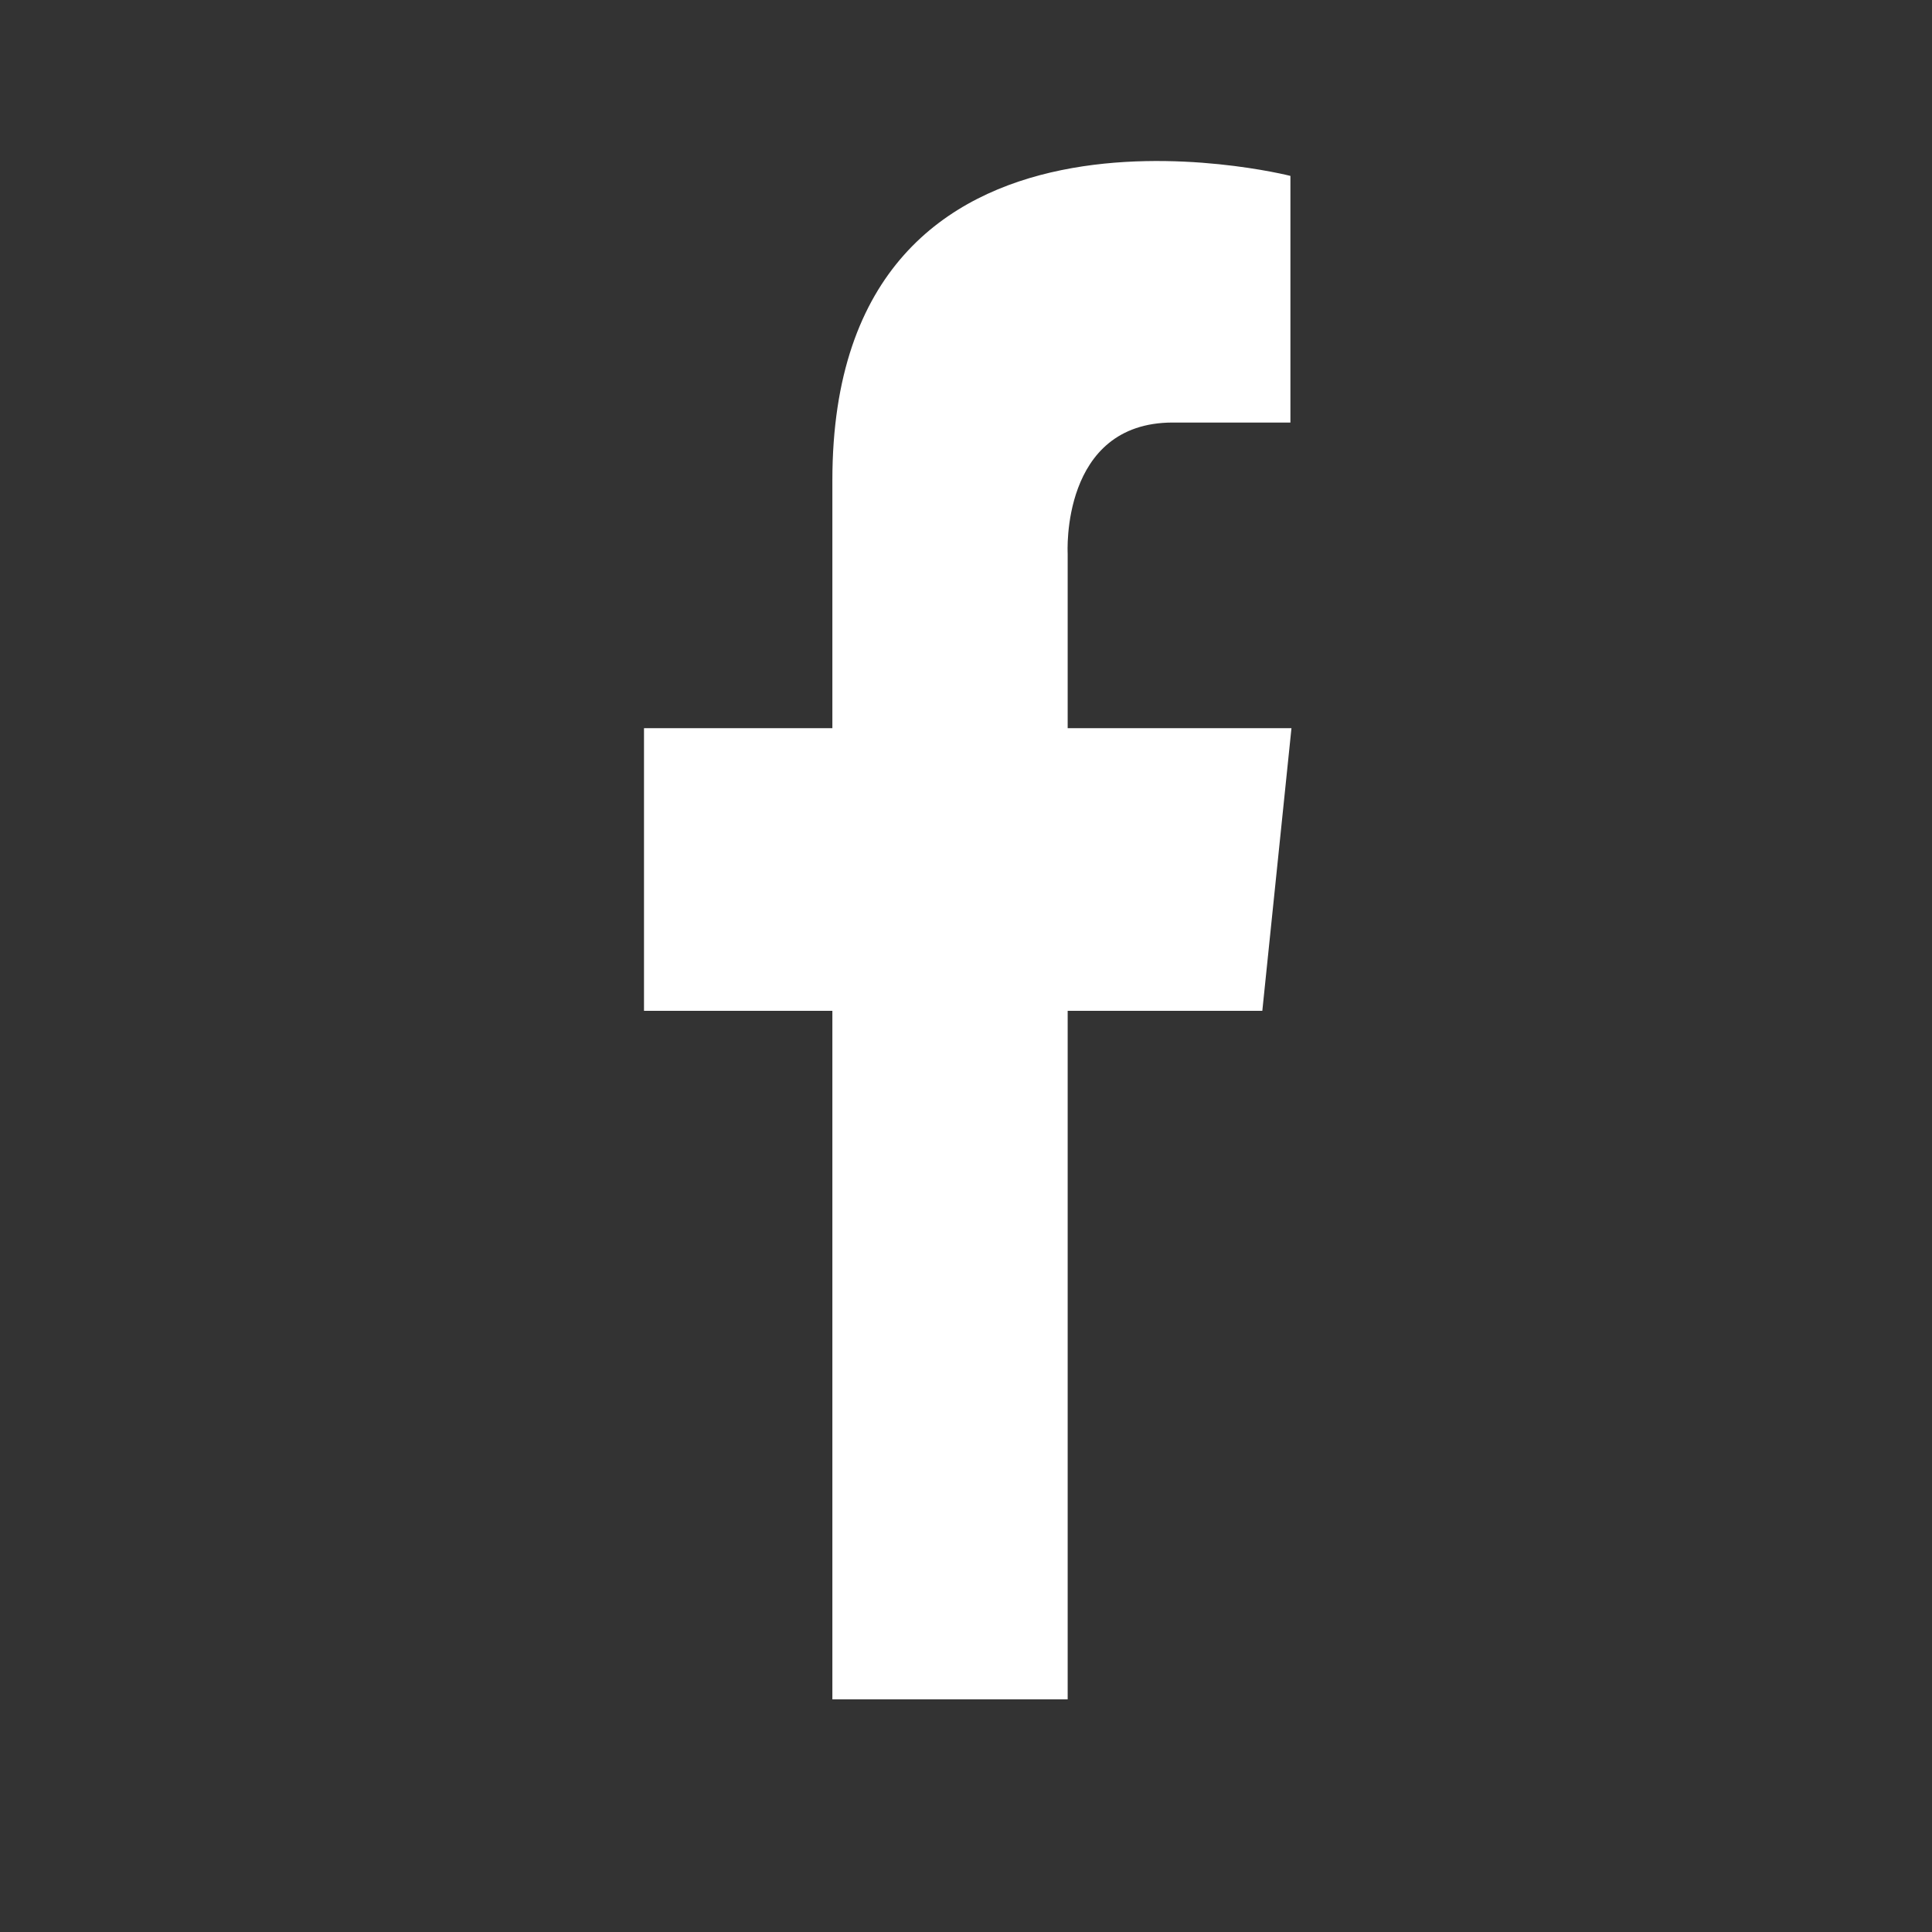 <svg width="24" height="24" viewBox="0 0 24 24" fill="none" xmlns="http://www.w3.org/2000/svg">
<rect x="0" y="0" width="24" height="24" fill="#333333" stroke="none"/>
<path d="M13.263 6.876V9.046H16.043L15.681 12.557H13.263V21.11H10.34V12.557H8V9.046H10.34V5.967C10.34 0.733 16.03 2.185 16.03 2.185V5.249H14.569C13.172 5.249 13.263 6.876 13.263 6.876Z" fill="white"/>
</svg>
